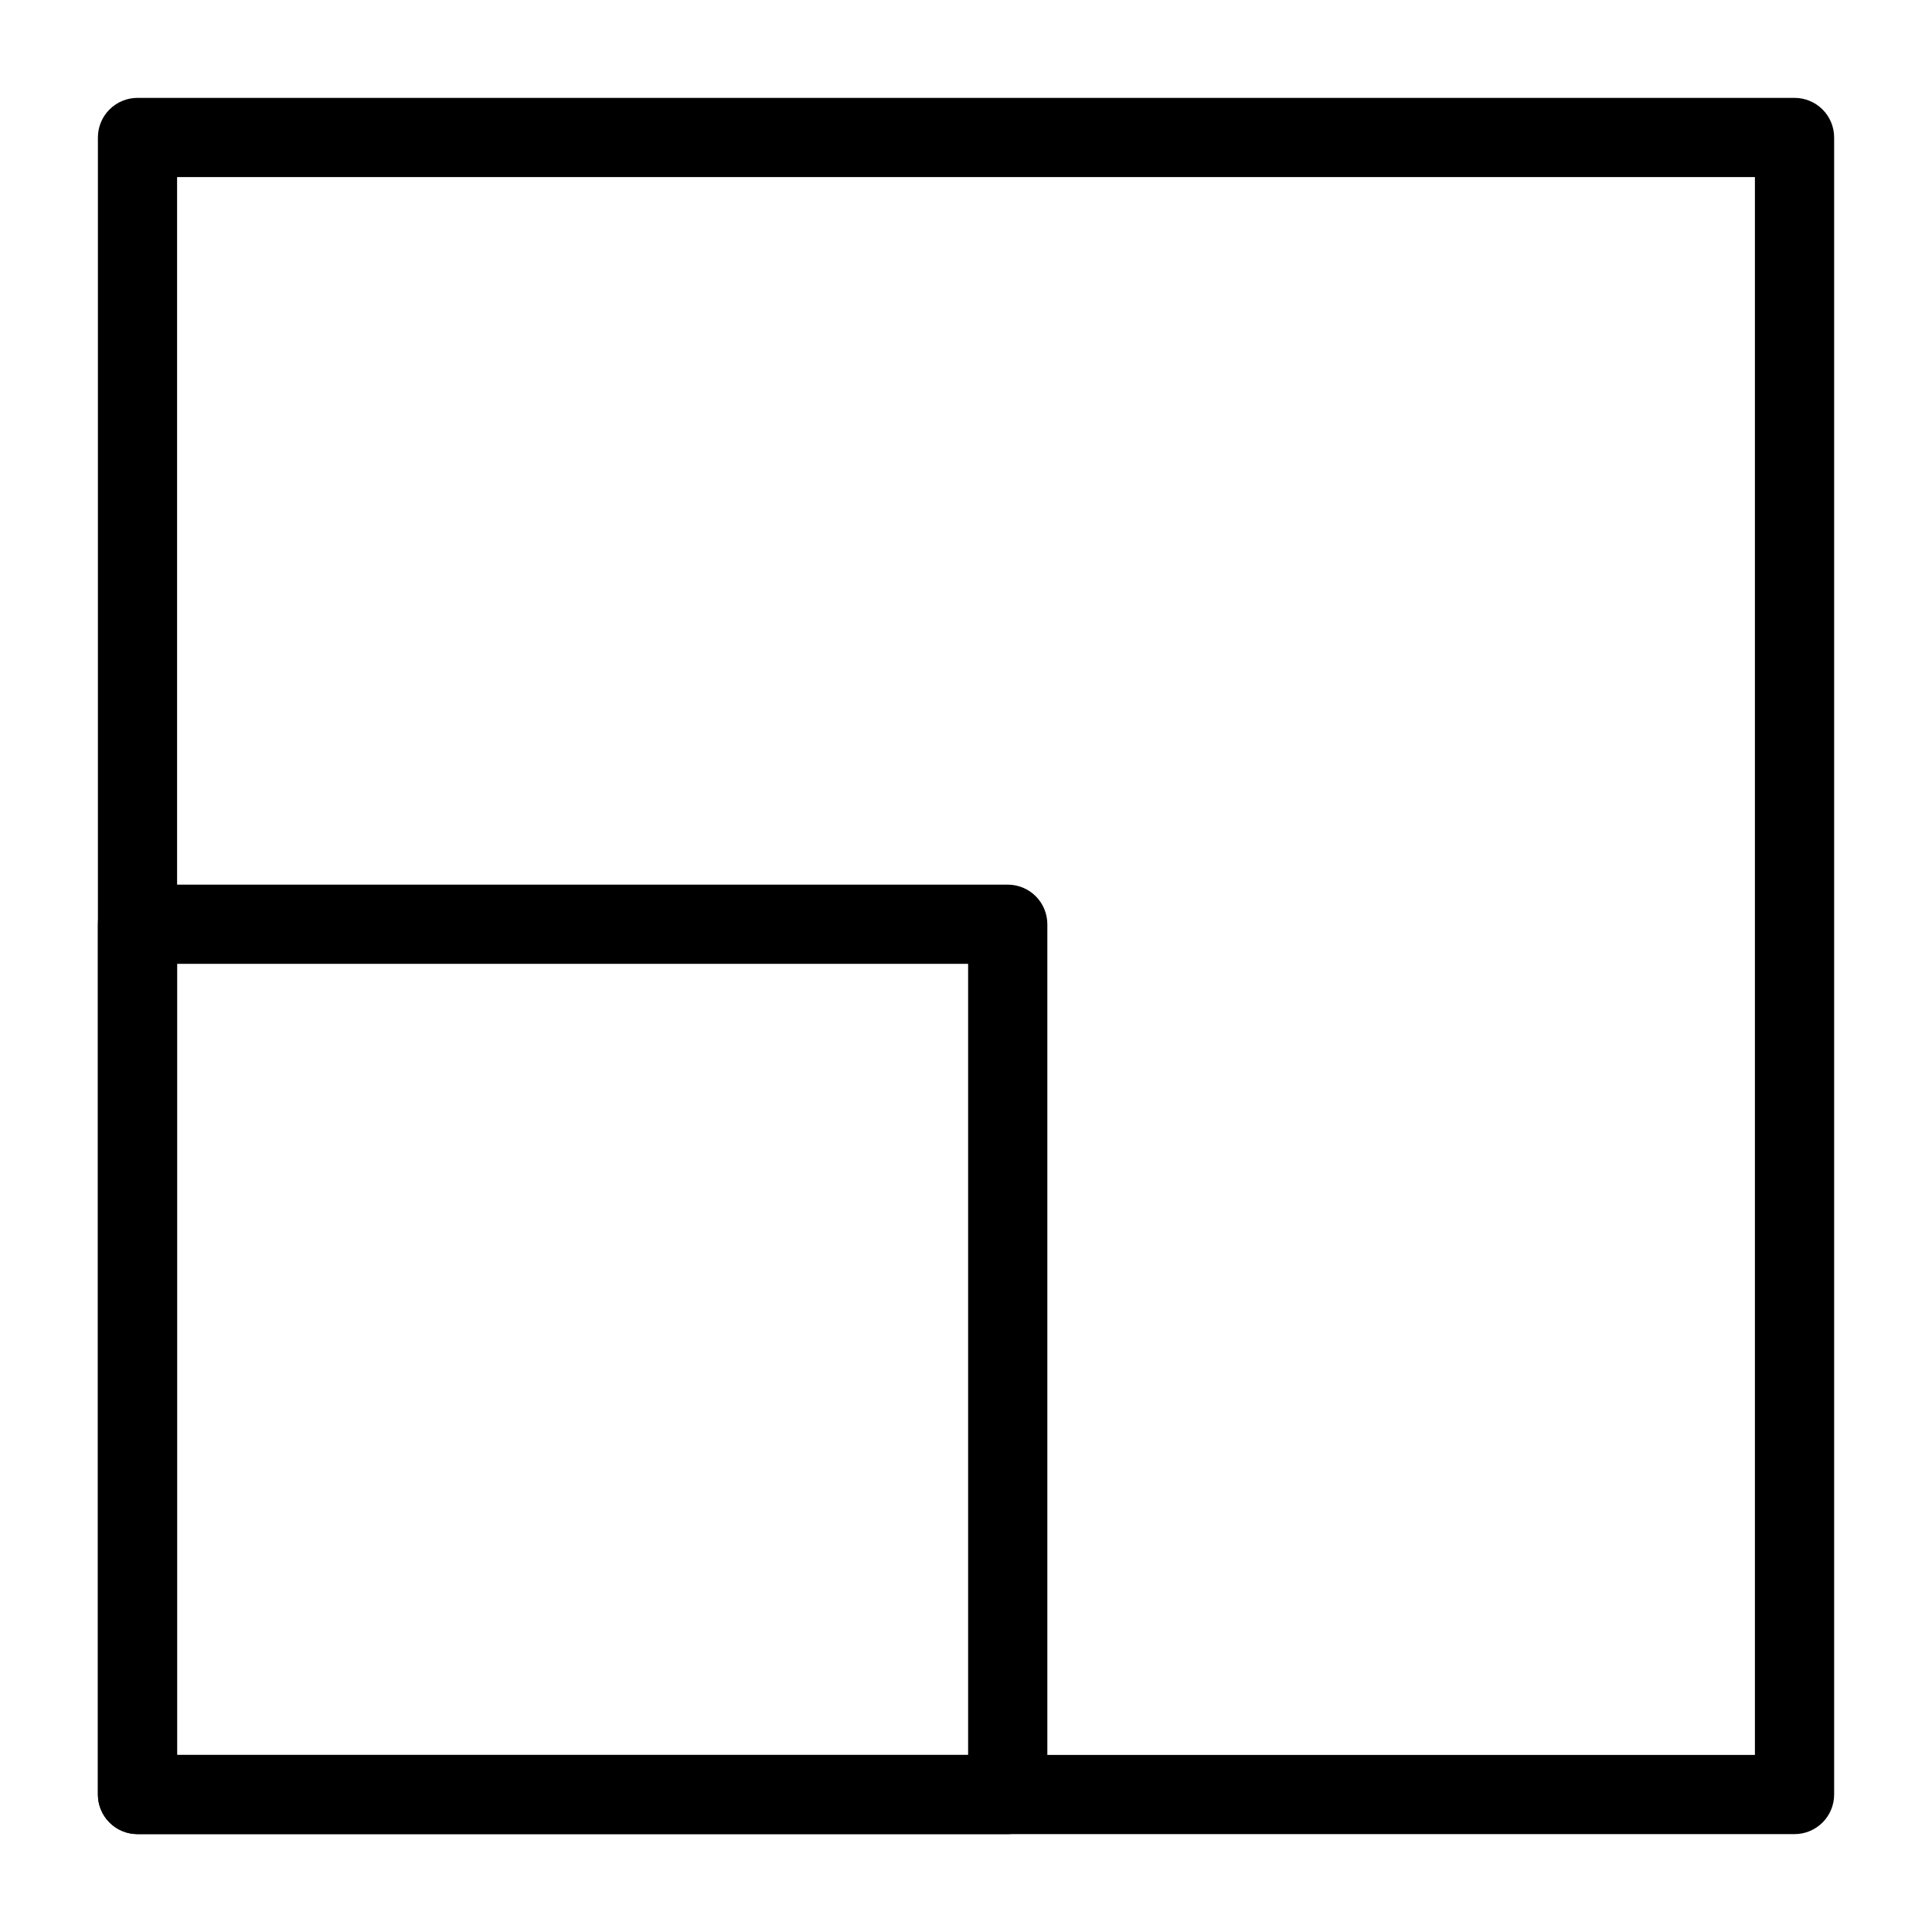 <?xml version="1.0" encoding="UTF-8"?>
<!-- Uploaded to: ICON Repo, www.iconrepo.com, Generator: ICON Repo Mixer Tools -->
<svg fill="#000000" width="800px" height="800px" version="1.1" viewBox="144 144 512 512" xmlns="http://www.w3.org/2000/svg">
 <g>
  <path d="m619.57 630.06h-439.13c-2.785 0-5.457-1.105-7.422-3.074-1.969-1.969-3.074-4.641-3.074-7.422v-439.13c0-2.785 1.105-5.457 3.074-7.422 1.965-1.969 4.637-3.074 7.422-3.074h439.13c2.781 0 5.453 1.105 7.422 3.074 1.969 1.965 3.074 4.637 3.074 7.422v439.13c0 2.781-1.105 5.453-3.074 7.422s-4.641 3.074-7.422 3.074zm-428.64-20.992h418.14v-418.14h-418.14z"/>
  <path d="m411.06 630.06h-230.62c-2.785 0-5.457-1.105-7.422-3.074-1.969-1.969-3.074-4.641-3.074-7.422v-230.63c0-2.781 1.105-5.453 3.074-7.422 1.965-1.969 4.637-3.074 7.422-3.074h230.62c2.785 0 5.453 1.105 7.422 3.074s3.074 4.641 3.074 7.422v230.63c0 2.781-1.105 5.453-3.074 7.422s-4.637 3.074-7.422 3.074zm-220.13-20.992h209.63v-209.64h-209.63z"/>
 </g>
</svg>